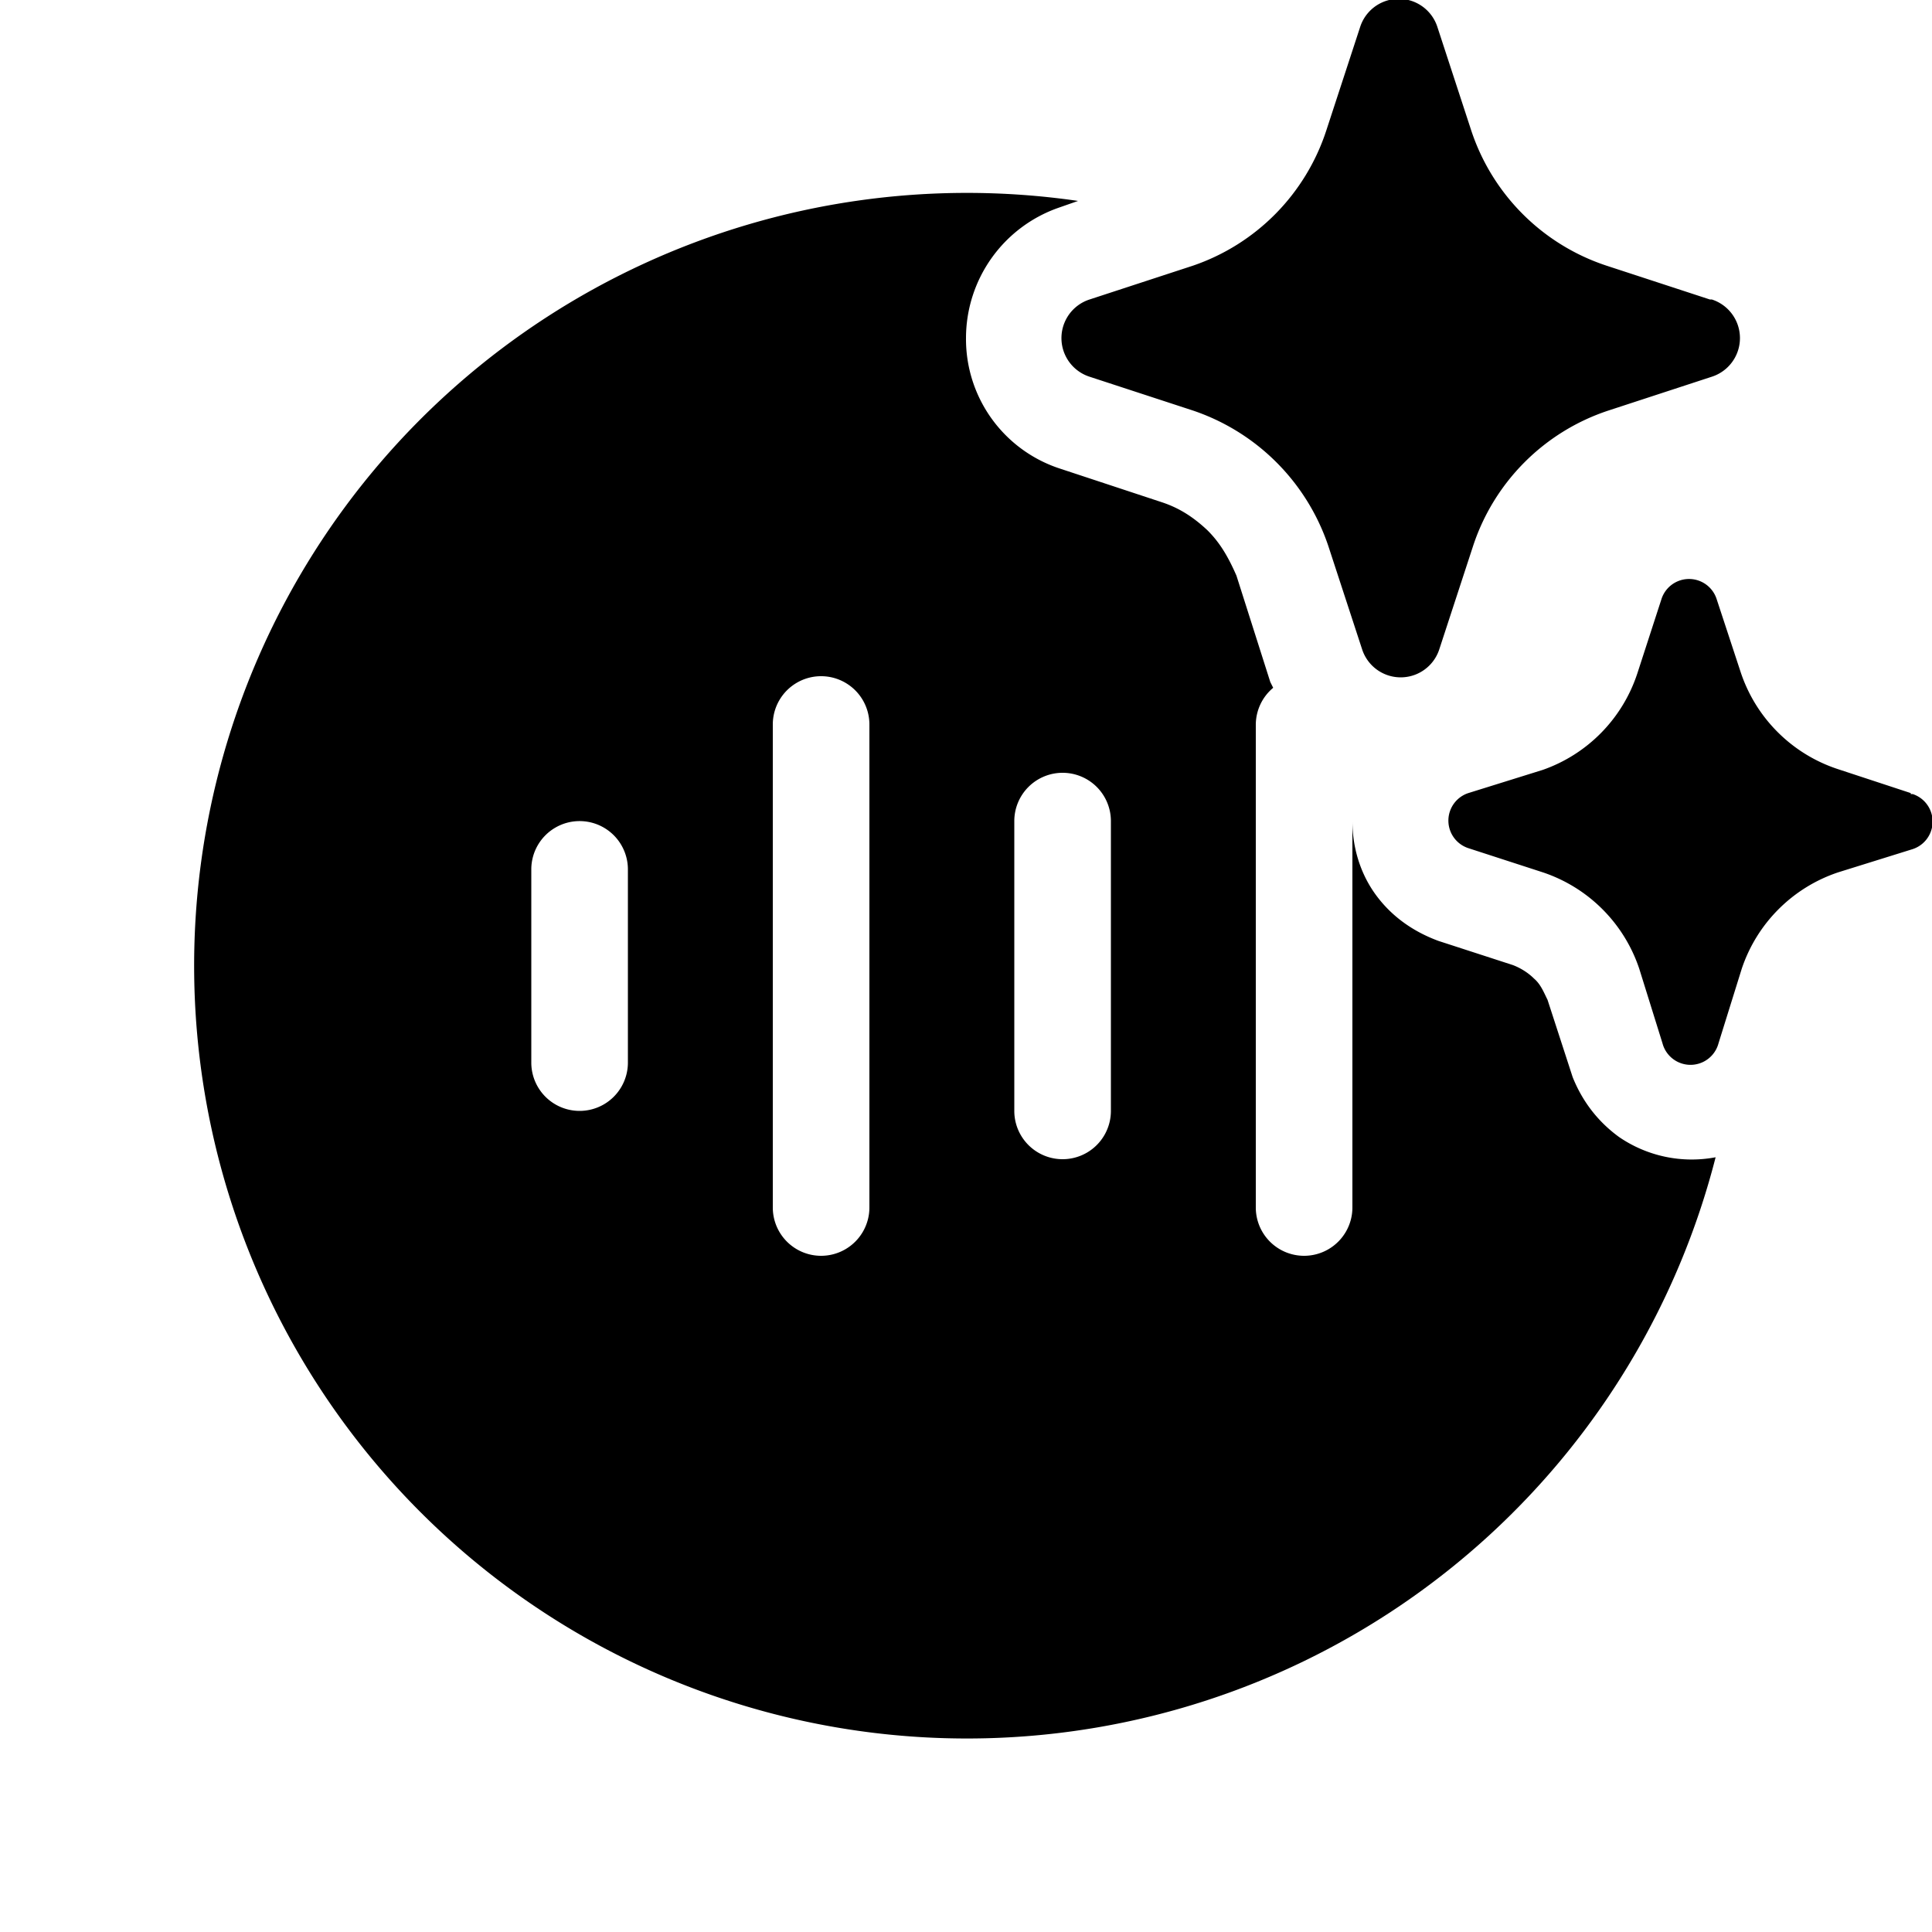 <svg width="20" height="20" viewBox="0 0 20 20" xmlns="http://www.w3.org/2000/svg"><path d="m14.88.28.35 1.07a2.2 2.2 0 0 0 1.4 1.4l1.07.35h.02a.42.42 0 0 1 0 .8l-1.07.35a2.2 2.2 0 0 0-1.4 1.4l-.35 1.07a.42.42 0 0 1-.8 0l-.35-1.07a2.23 2.23 0 0 0-1.4-1.4l-1.07-.35a.42.42 0 0 1 0-.8l1.07-.35a2.2 2.2 0 0 0 1.38-1.4l.35-1.07a.42.42 0 0 1 .8 0Zm4.9 7.93-.76-.25a1.58 1.58 0 0 1-1-1l-.25-.76a.3.3 0 0 0-.57 0l-.25.77a1.58 1.58 0 0 1-.98 1l-.77.24a.3.3 0 0 0 0 .57l.77.25a1.58 1.58 0 0 1 1 1l.24.77a.3.3 0 0 0 .58 0l.24-.77a1.58 1.58 0 0 1 1-1l.77-.24a.3.3 0 0 0 0-.57h-.02Zm-3.02 3.56a1.33 1.33 0 0 0 1 .21 8 8 0 1 1-6.6-9.9l-.2.07A1.43 1.43 0 0 0 10 3.5a1.41 1.41 0 0 0 .97 1.35l1.06.35c.15.05.3.13.47.29.11.11.2.24.3.47l.35 1.1.03.06a.5.5 0 0 0-.18.38v5a.5.5 0 0 0 1 0v-4c0 .27.08.54.24.76.16.22.38.38.65.48l.77.25c.08.03.16.08.22.14.07.06.1.14.14.22l.26.8c.1.25.26.46.48.62ZM5.5 9v2a.5.5 0 0 0 1 0V9a.5.5 0 0 0-1 0ZM11 8a.5.5 0 0 0-.5.5v3a.5.5 0 0 0 1 0v-3A.5.5 0 0 0 11 8Zm-3-.5v5a.5.5 0 0 0 1 0v-5a.5.5 0 0 0-1 0Z"/></svg>